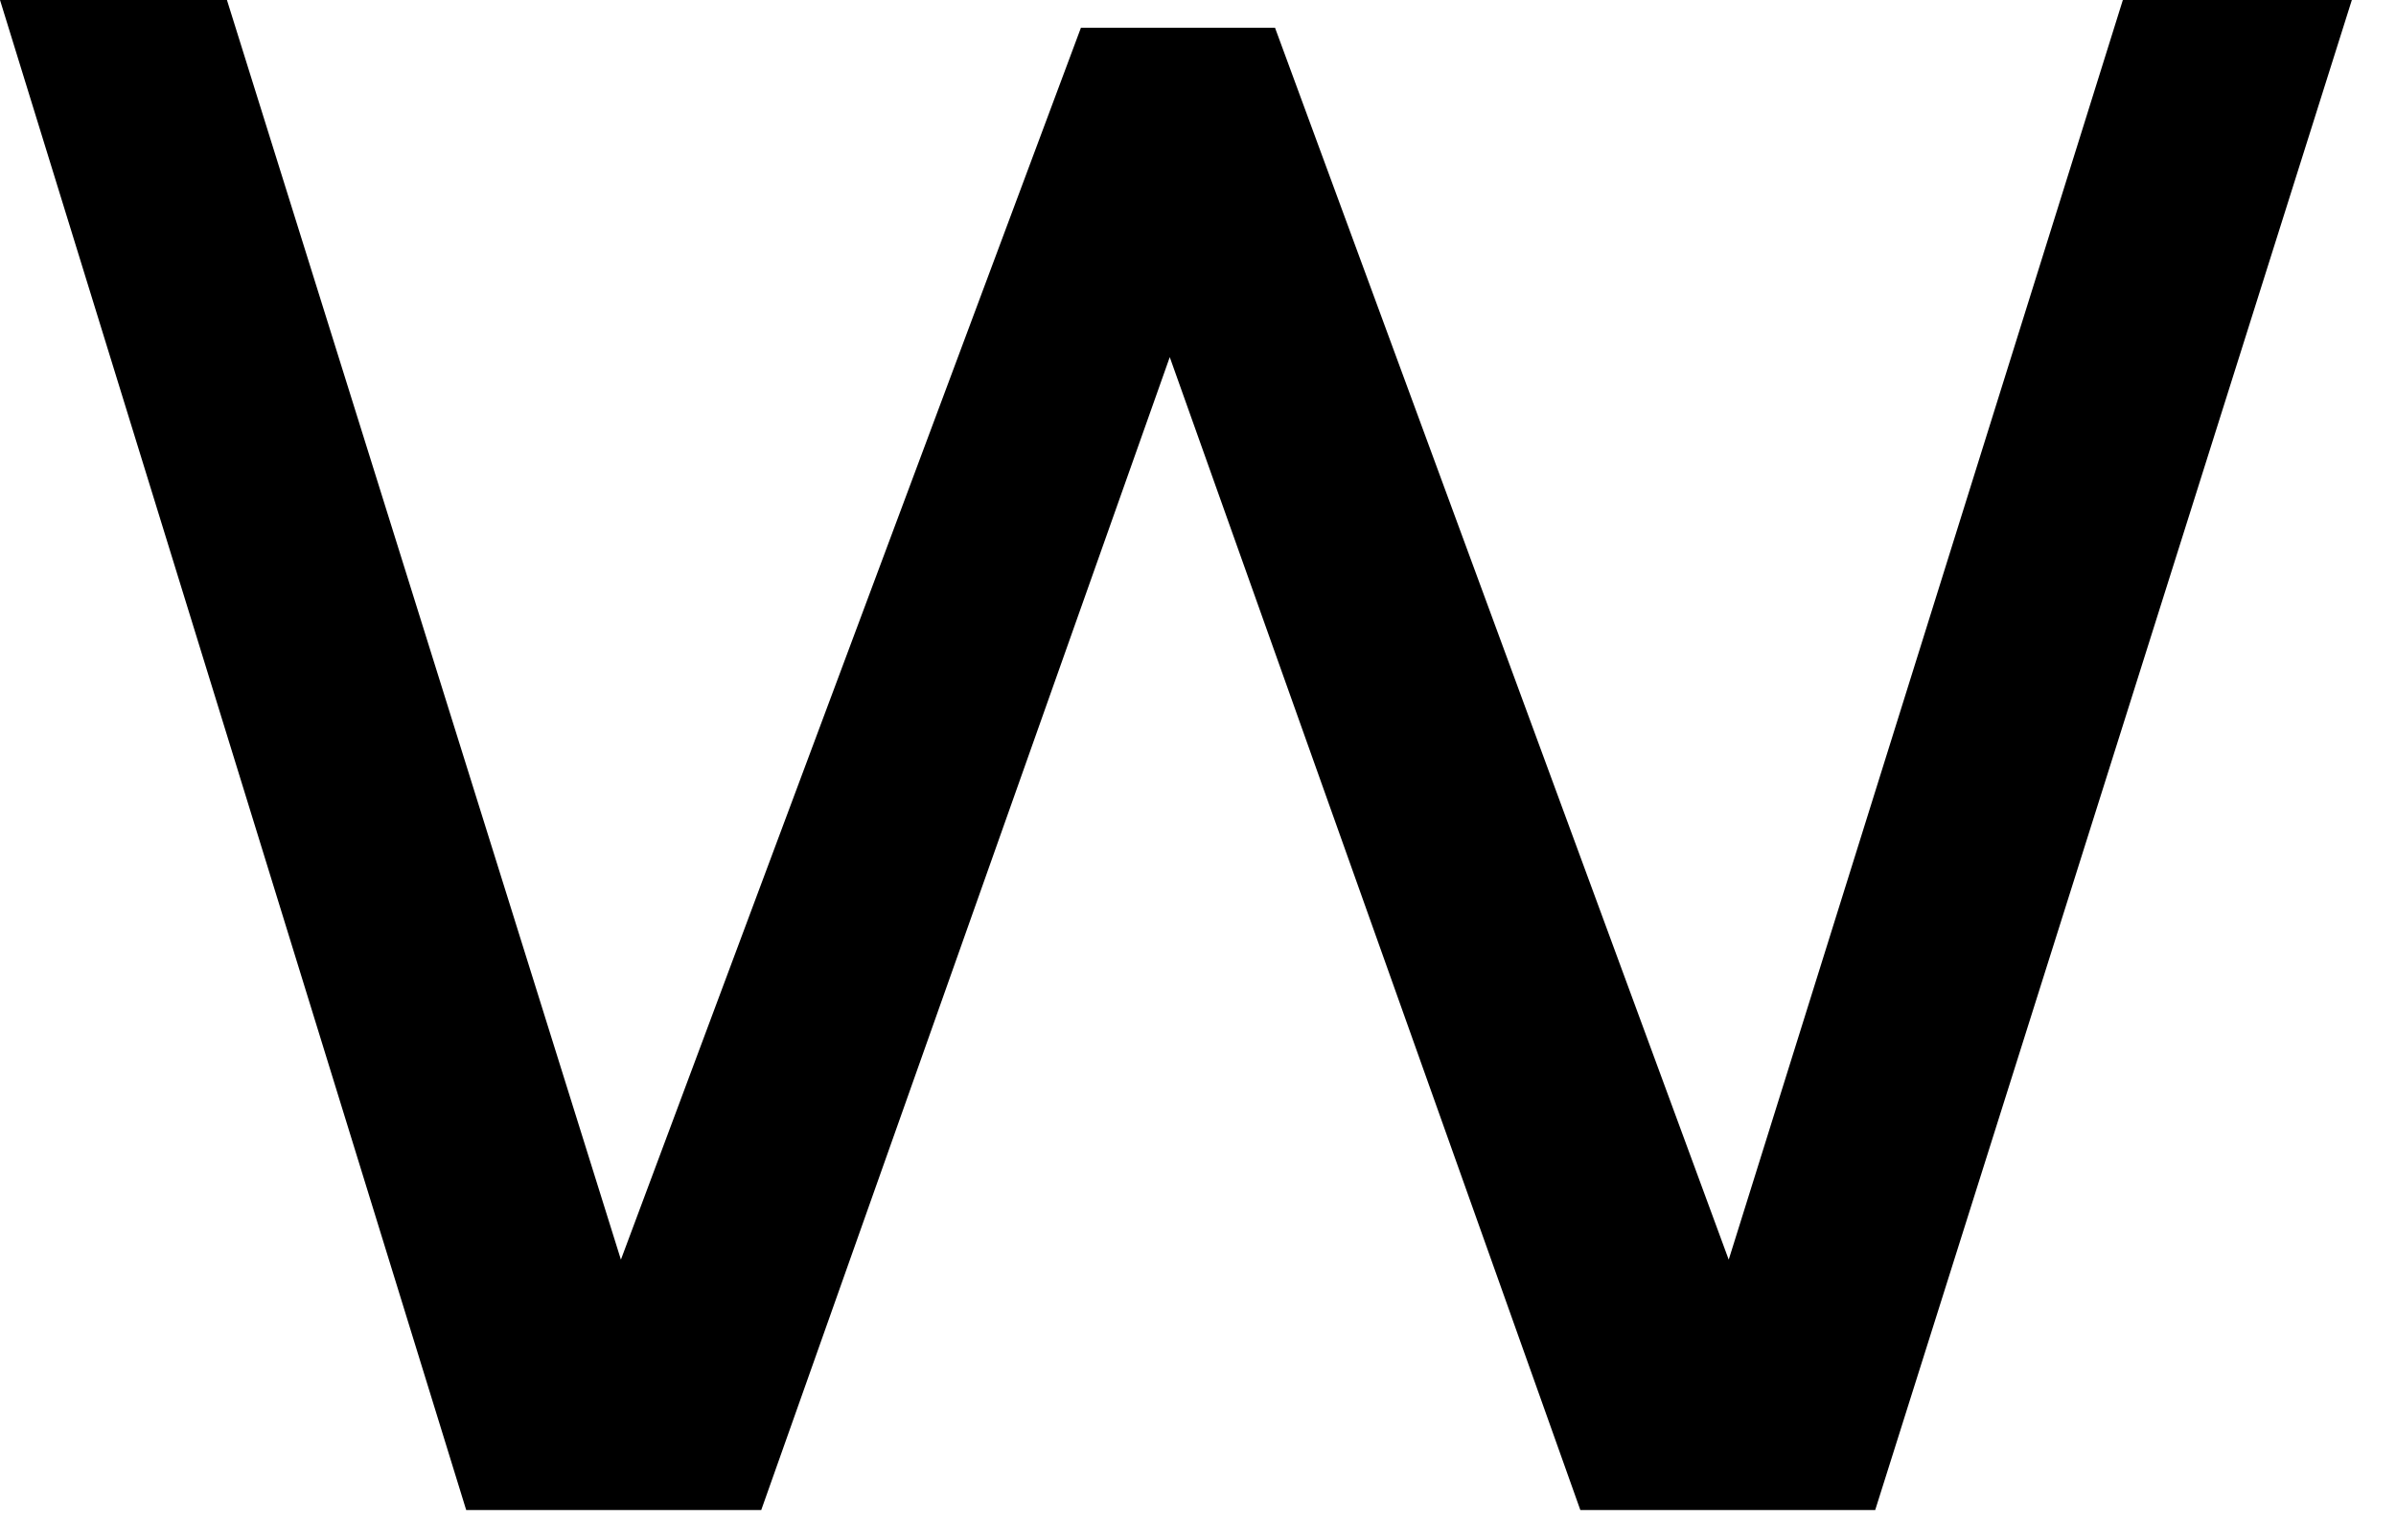 <?xml version="1.0" encoding="utf-8"?>
<svg xmlns="http://www.w3.org/2000/svg" fill="none" height="100%" overflow="visible" preserveAspectRatio="none" style="display: block;" viewBox="0 0 14 9" width="100%">
<path d="M12.404 0L10.101 7.361L7.45 0.162H6.316L3.628 7.361L1.326 0H0L2.724 8.824H4.448L6.835 2.087L9.234 8.824H10.957L13.742 0H12.404Z" fill="black" id="Vector"/>
</svg>